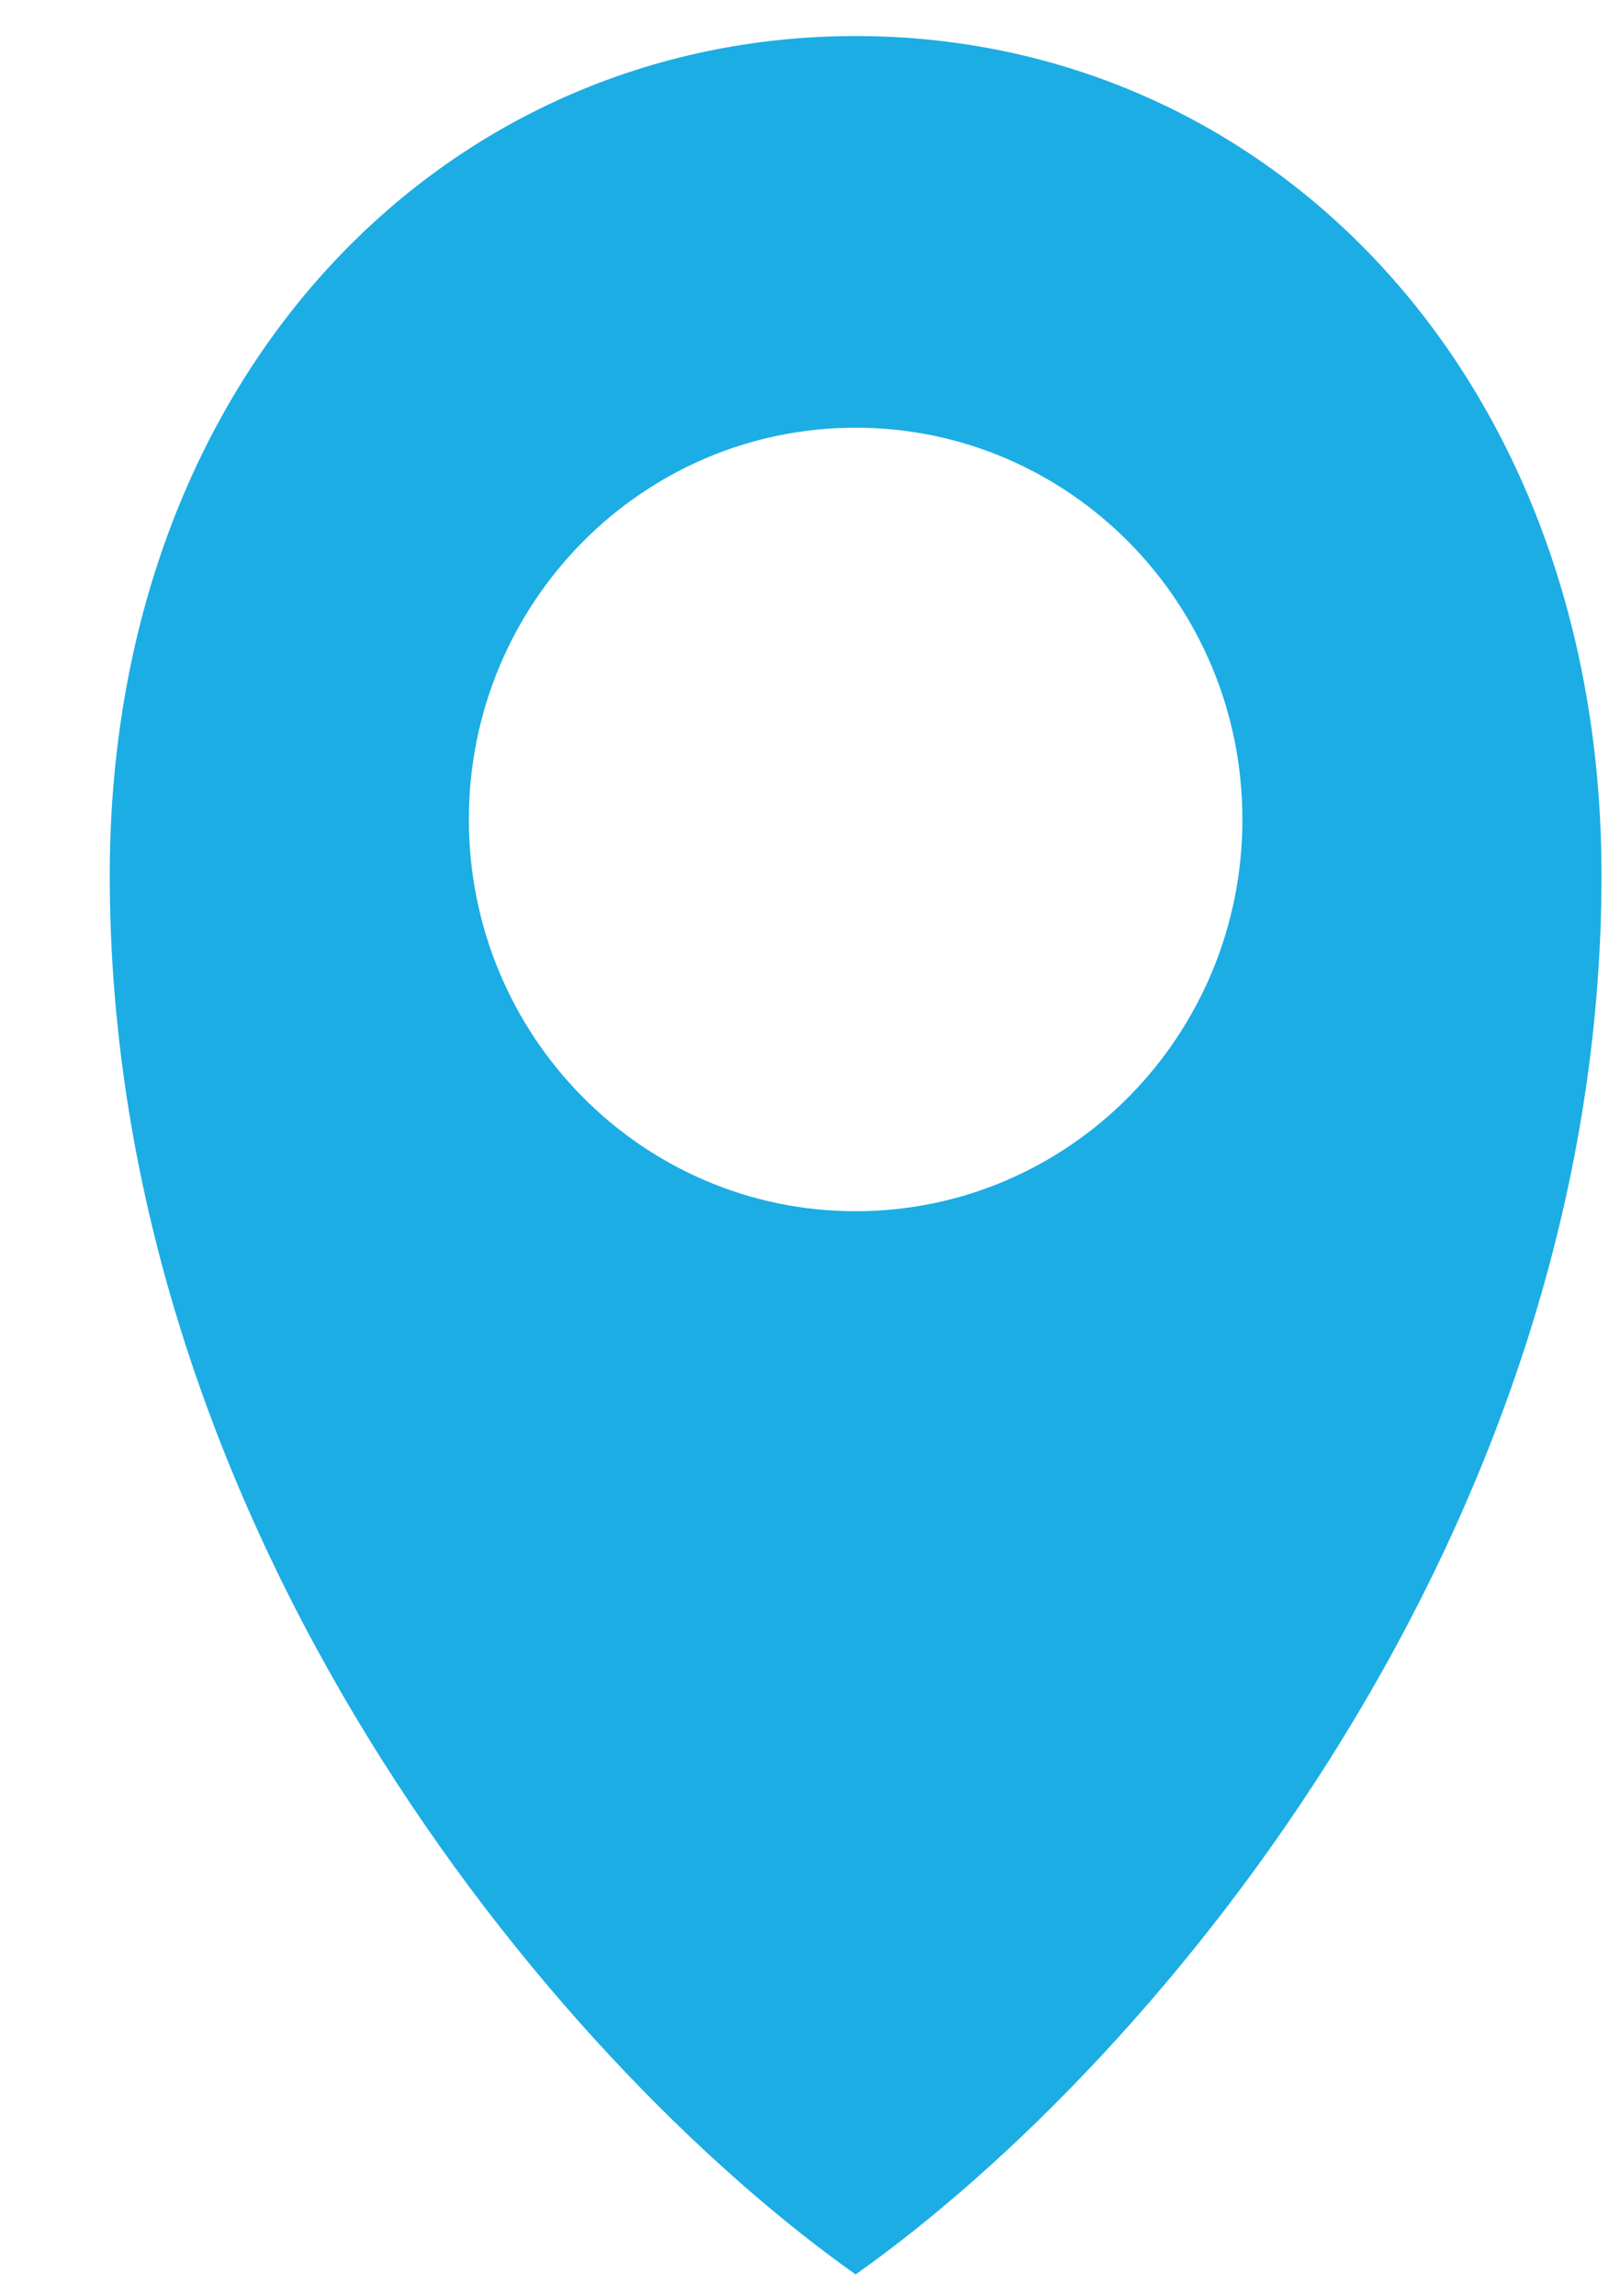 <svg width="12" height="17" viewBox="0 0 12 17" fill="none" xmlns="http://www.w3.org/2000/svg">
<path d="M6.338 0.267C3.289 0.267 0.813 2.771 0.813 6.482C0.813 11.296 4.072 15.238 6.338 16.842C8.605 15.238 11.863 11.296 11.863 6.482C11.863 2.771 9.387 0.267 6.338 0.267ZM6.338 3.167C7.92 3.167 9.203 4.466 9.203 6.068C9.203 7.67 7.92 8.969 6.338 8.969C4.756 8.969 3.473 7.67 3.473 6.068C3.473 4.466 4.756 3.167 6.338 3.167Z" fill="#1CADE4"/>
</svg>
